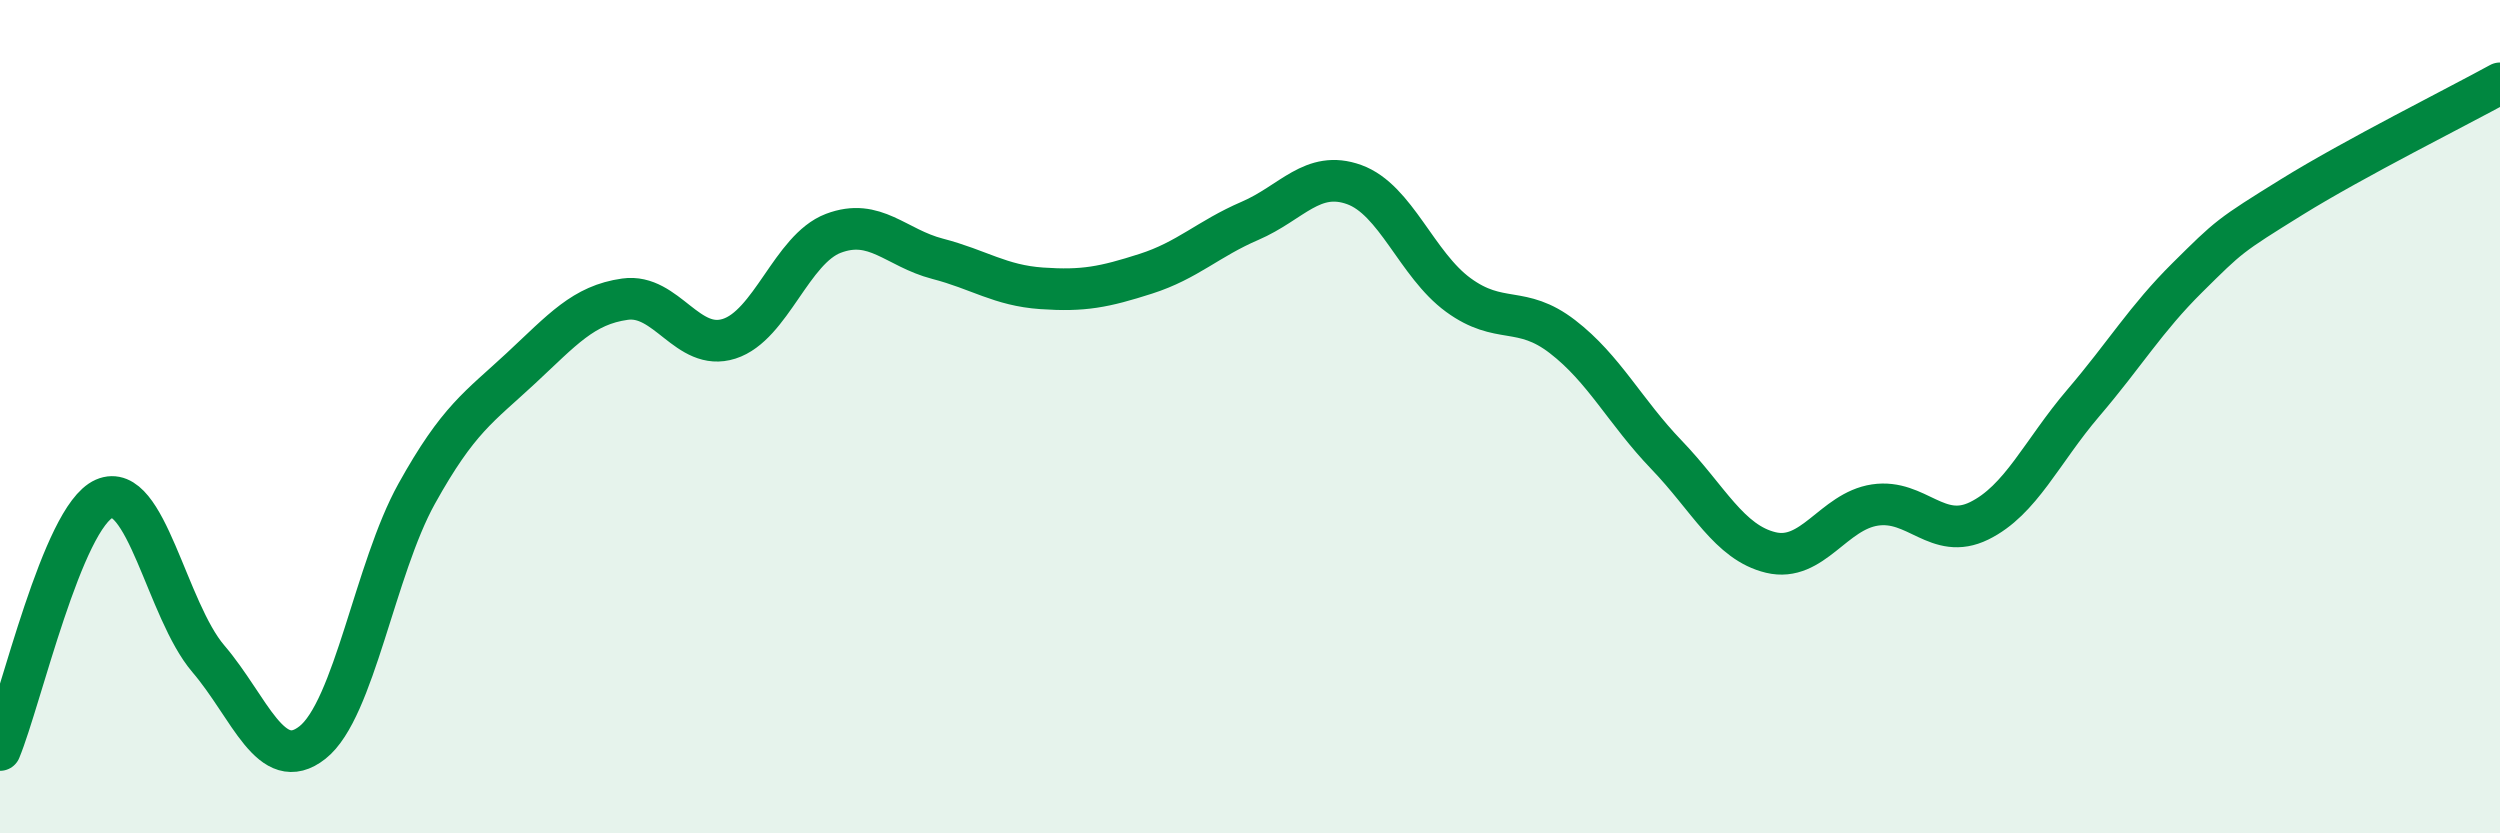 
    <svg width="60" height="20" viewBox="0 0 60 20" xmlns="http://www.w3.org/2000/svg">
      <path
        d="M 0,18 C 0.5,16.79 1.5,12.41 2.5,11.97 C 3.5,11.53 4,14.64 5,15.81 C 6,16.98 6.5,18.61 7.5,17.82 C 8.5,17.03 9,13.65 10,11.85 C 11,10.05 11.5,9.77 12.5,8.84 C 13.5,7.91 14,7.32 15,7.18 C 16,7.04 16.5,8.45 17.5,8.13 C 18.5,7.81 19,5.98 20,5.6 C 21,5.22 21.5,5.95 22.5,6.21 C 23.5,6.47 24,6.85 25,6.92 C 26,6.99 26.5,6.89 27.5,6.57 C 28.5,6.25 29,5.73 30,5.3 C 31,4.87 31.5,4.07 32.5,4.43 C 33.5,4.79 34,6.35 35,7.08 C 36,7.81 36.5,7.31 37.5,8.08 C 38.5,8.85 39,9.88 40,10.92 C 41,11.96 41.5,13.02 42.5,13.26 C 43.5,13.5 44,12.27 45,12.12 C 46,11.97 46.5,12.99 47.5,12.5 C 48.5,12.01 49,10.84 50,9.67 C 51,8.5 51.5,7.65 52.5,6.66 C 53.5,5.67 53.5,5.66 55,4.73 C 56.5,3.8 59,2.55 60,2L60 20L0 20Z"
        fill="#008740"
        opacity="0.1"
        stroke-linecap="round"
        stroke-linejoin="round"
      />
      <path
        d="M 0,18 C 0.5,16.79 1.5,12.41 2.5,11.97 C 3.5,11.53 4,14.64 5,15.81 C 6,16.98 6.5,18.61 7.5,17.82 C 8.5,17.03 9,13.65 10,11.85 C 11,10.05 11.5,9.77 12.5,8.84 C 13.5,7.91 14,7.32 15,7.18 C 16,7.04 16.5,8.45 17.5,8.13 C 18.5,7.81 19,5.98 20,5.6 C 21,5.22 21.5,5.95 22.5,6.21 C 23.5,6.47 24,6.85 25,6.92 C 26,6.99 26.5,6.89 27.5,6.57 C 28.5,6.25 29,5.73 30,5.3 C 31,4.87 31.5,4.07 32.5,4.43 C 33.5,4.79 34,6.35 35,7.08 C 36,7.81 36.5,7.31 37.5,8.08 C 38.5,8.85 39,9.88 40,10.92 C 41,11.96 41.5,13.02 42.5,13.26 C 43.5,13.5 44,12.27 45,12.12 C 46,11.97 46.5,12.99 47.5,12.5 C 48.5,12.01 49,10.84 50,9.67 C 51,8.5 51.5,7.65 52.5,6.66 C 53.5,5.67 53.5,5.66 55,4.73 C 56.5,3.8 59,2.55 60,2"
        stroke="#008740"
        stroke-width="1"
        fill="none"
        stroke-linecap="round"
        stroke-linejoin="round"
      />
    </svg>
  